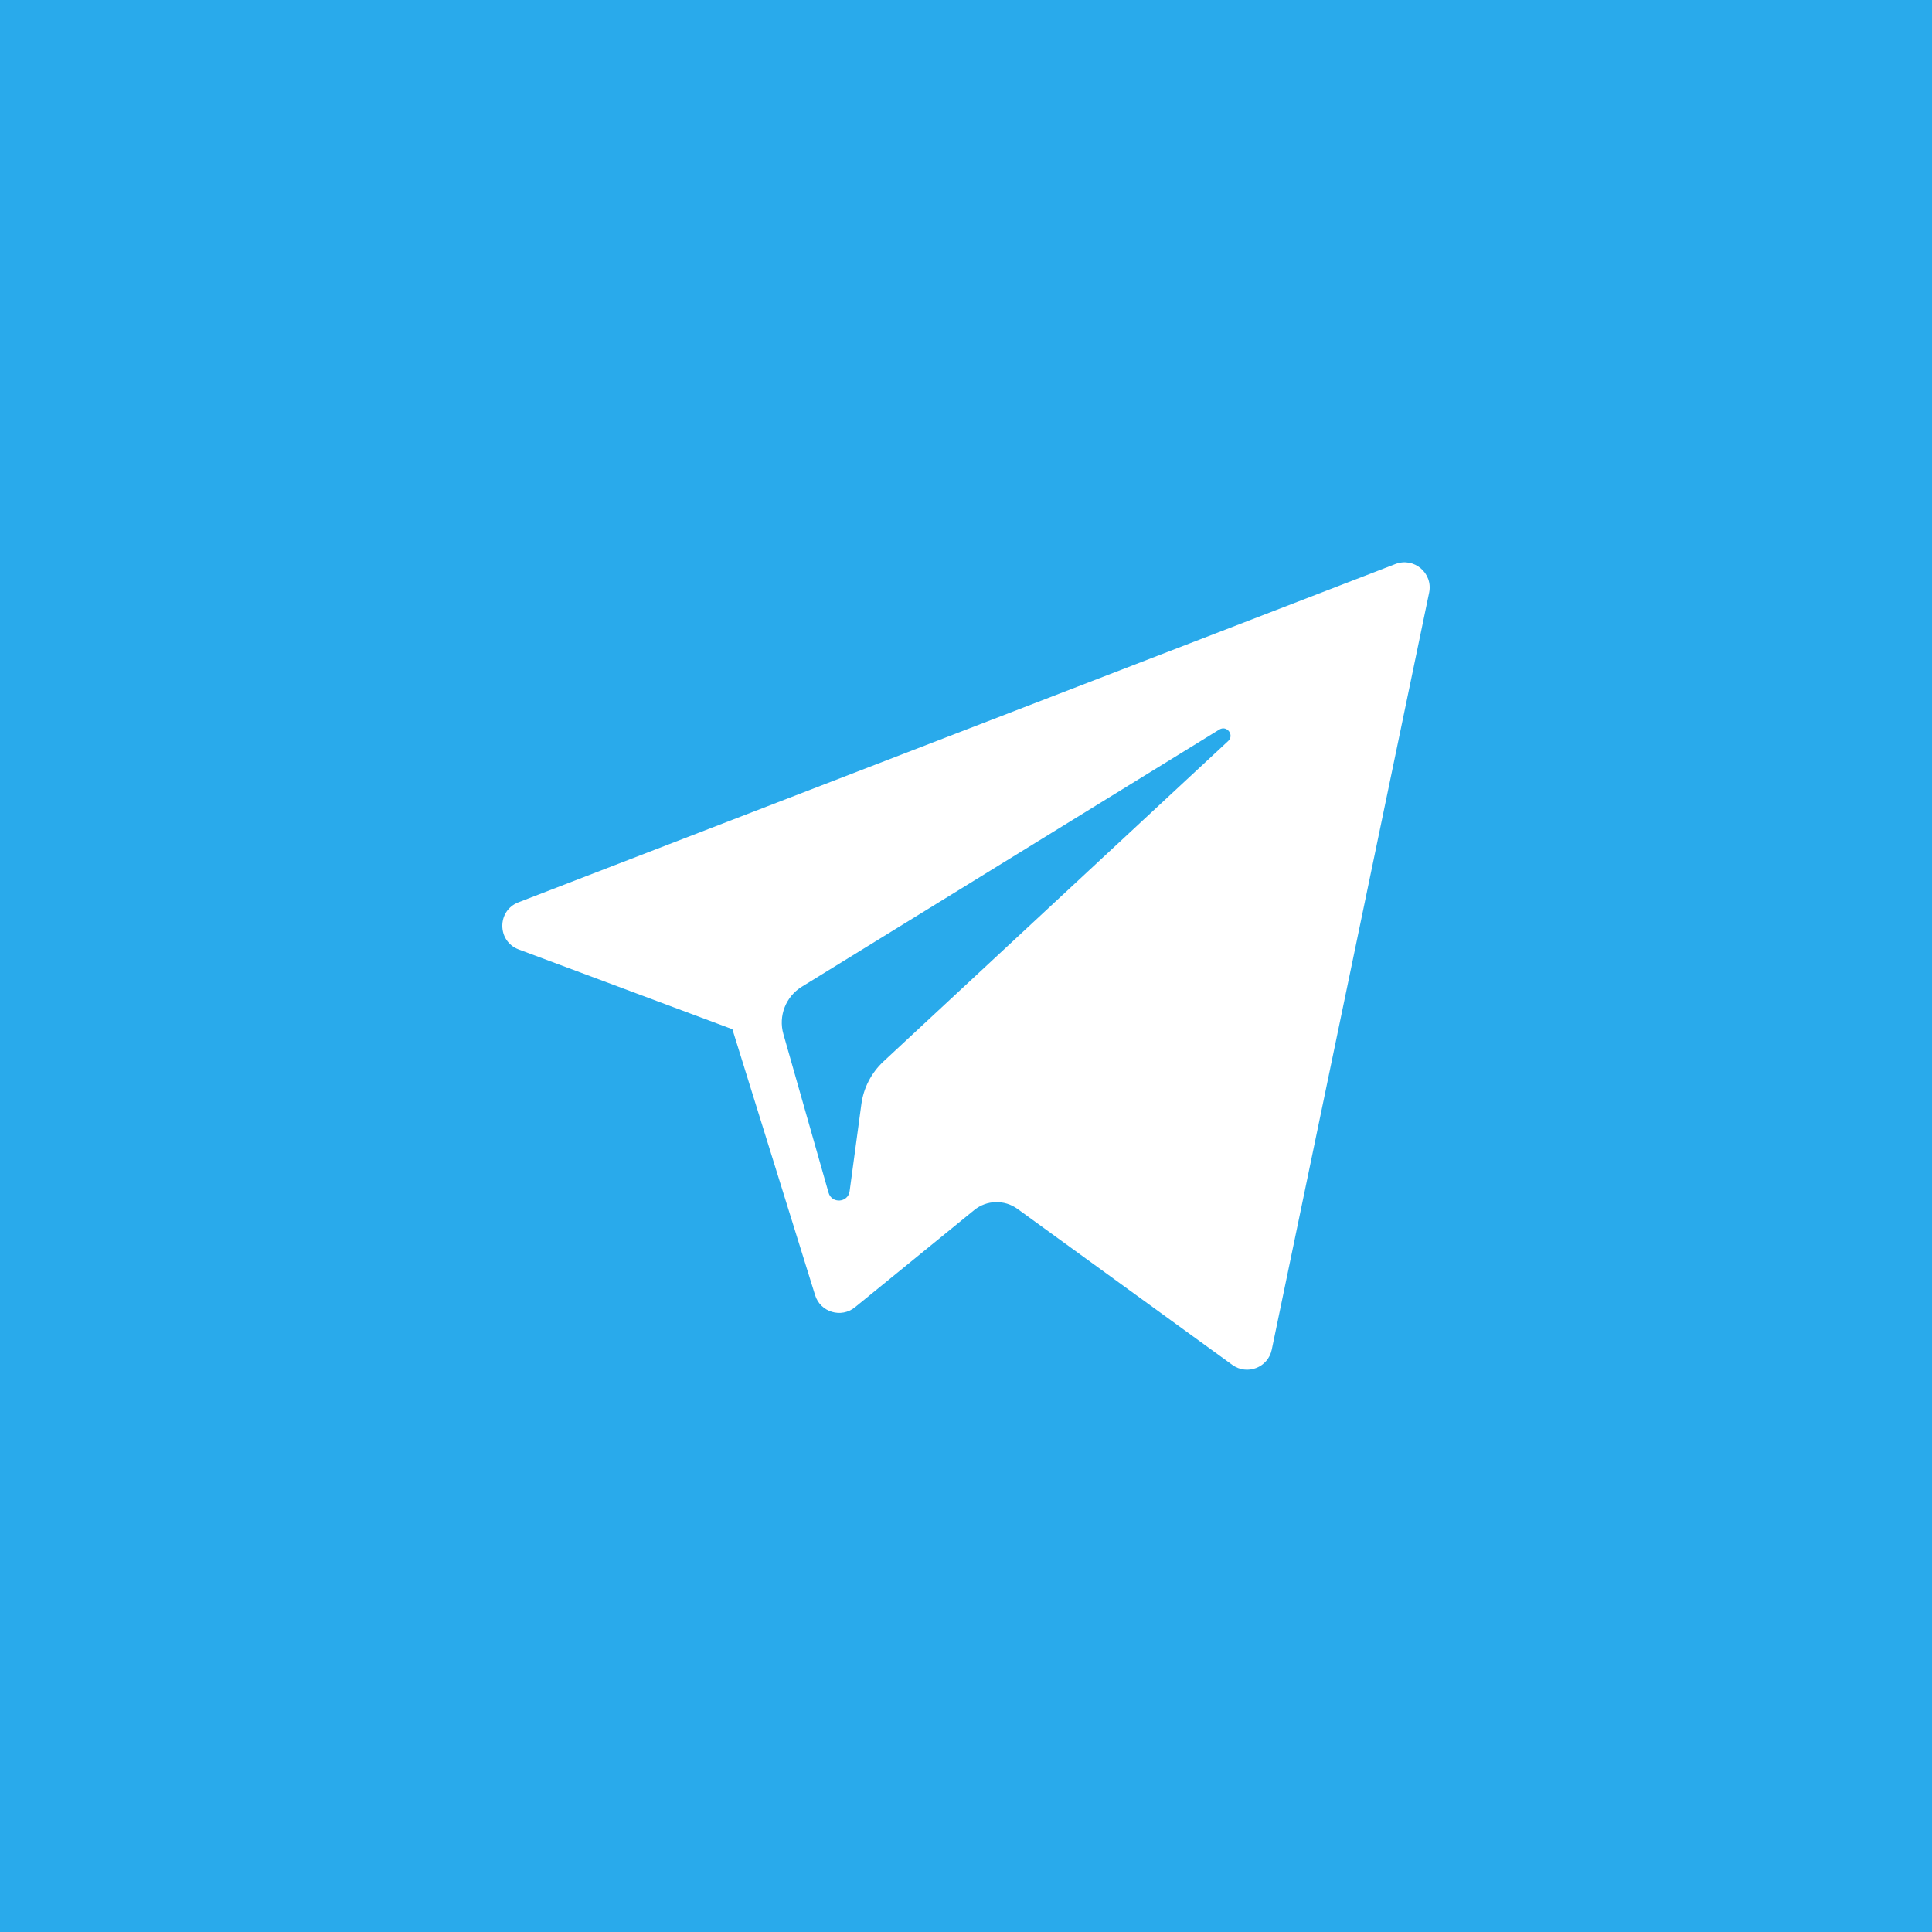 <?xml version="1.0" encoding="UTF-8"?> <svg xmlns="http://www.w3.org/2000/svg" width="50" height="50" viewBox="0 0 50 50" fill="none"><rect width="50" height="50" fill="#29AAEB"></rect><path d="M13.424 24.572L18.954 26.636L21.095 33.519C21.231 33.96 21.771 34.123 22.128 33.831L25.211 31.318C25.534 31.054 25.994 31.041 26.332 31.286L31.892 35.323C32.275 35.601 32.817 35.392 32.913 34.929L36.986 15.338C37.091 14.832 36.594 14.411 36.113 14.597L13.417 23.352C12.857 23.568 12.862 24.361 13.424 24.572ZM20.75 25.537L31.557 18.88C31.752 18.761 31.951 19.024 31.785 19.178L22.865 27.47C22.552 27.762 22.349 28.152 22.292 28.576L21.988 30.828C21.948 31.128 21.526 31.158 21.443 30.867L20.274 26.761C20.14 26.293 20.335 25.793 20.75 25.537Z" fill="white"></path></svg> 